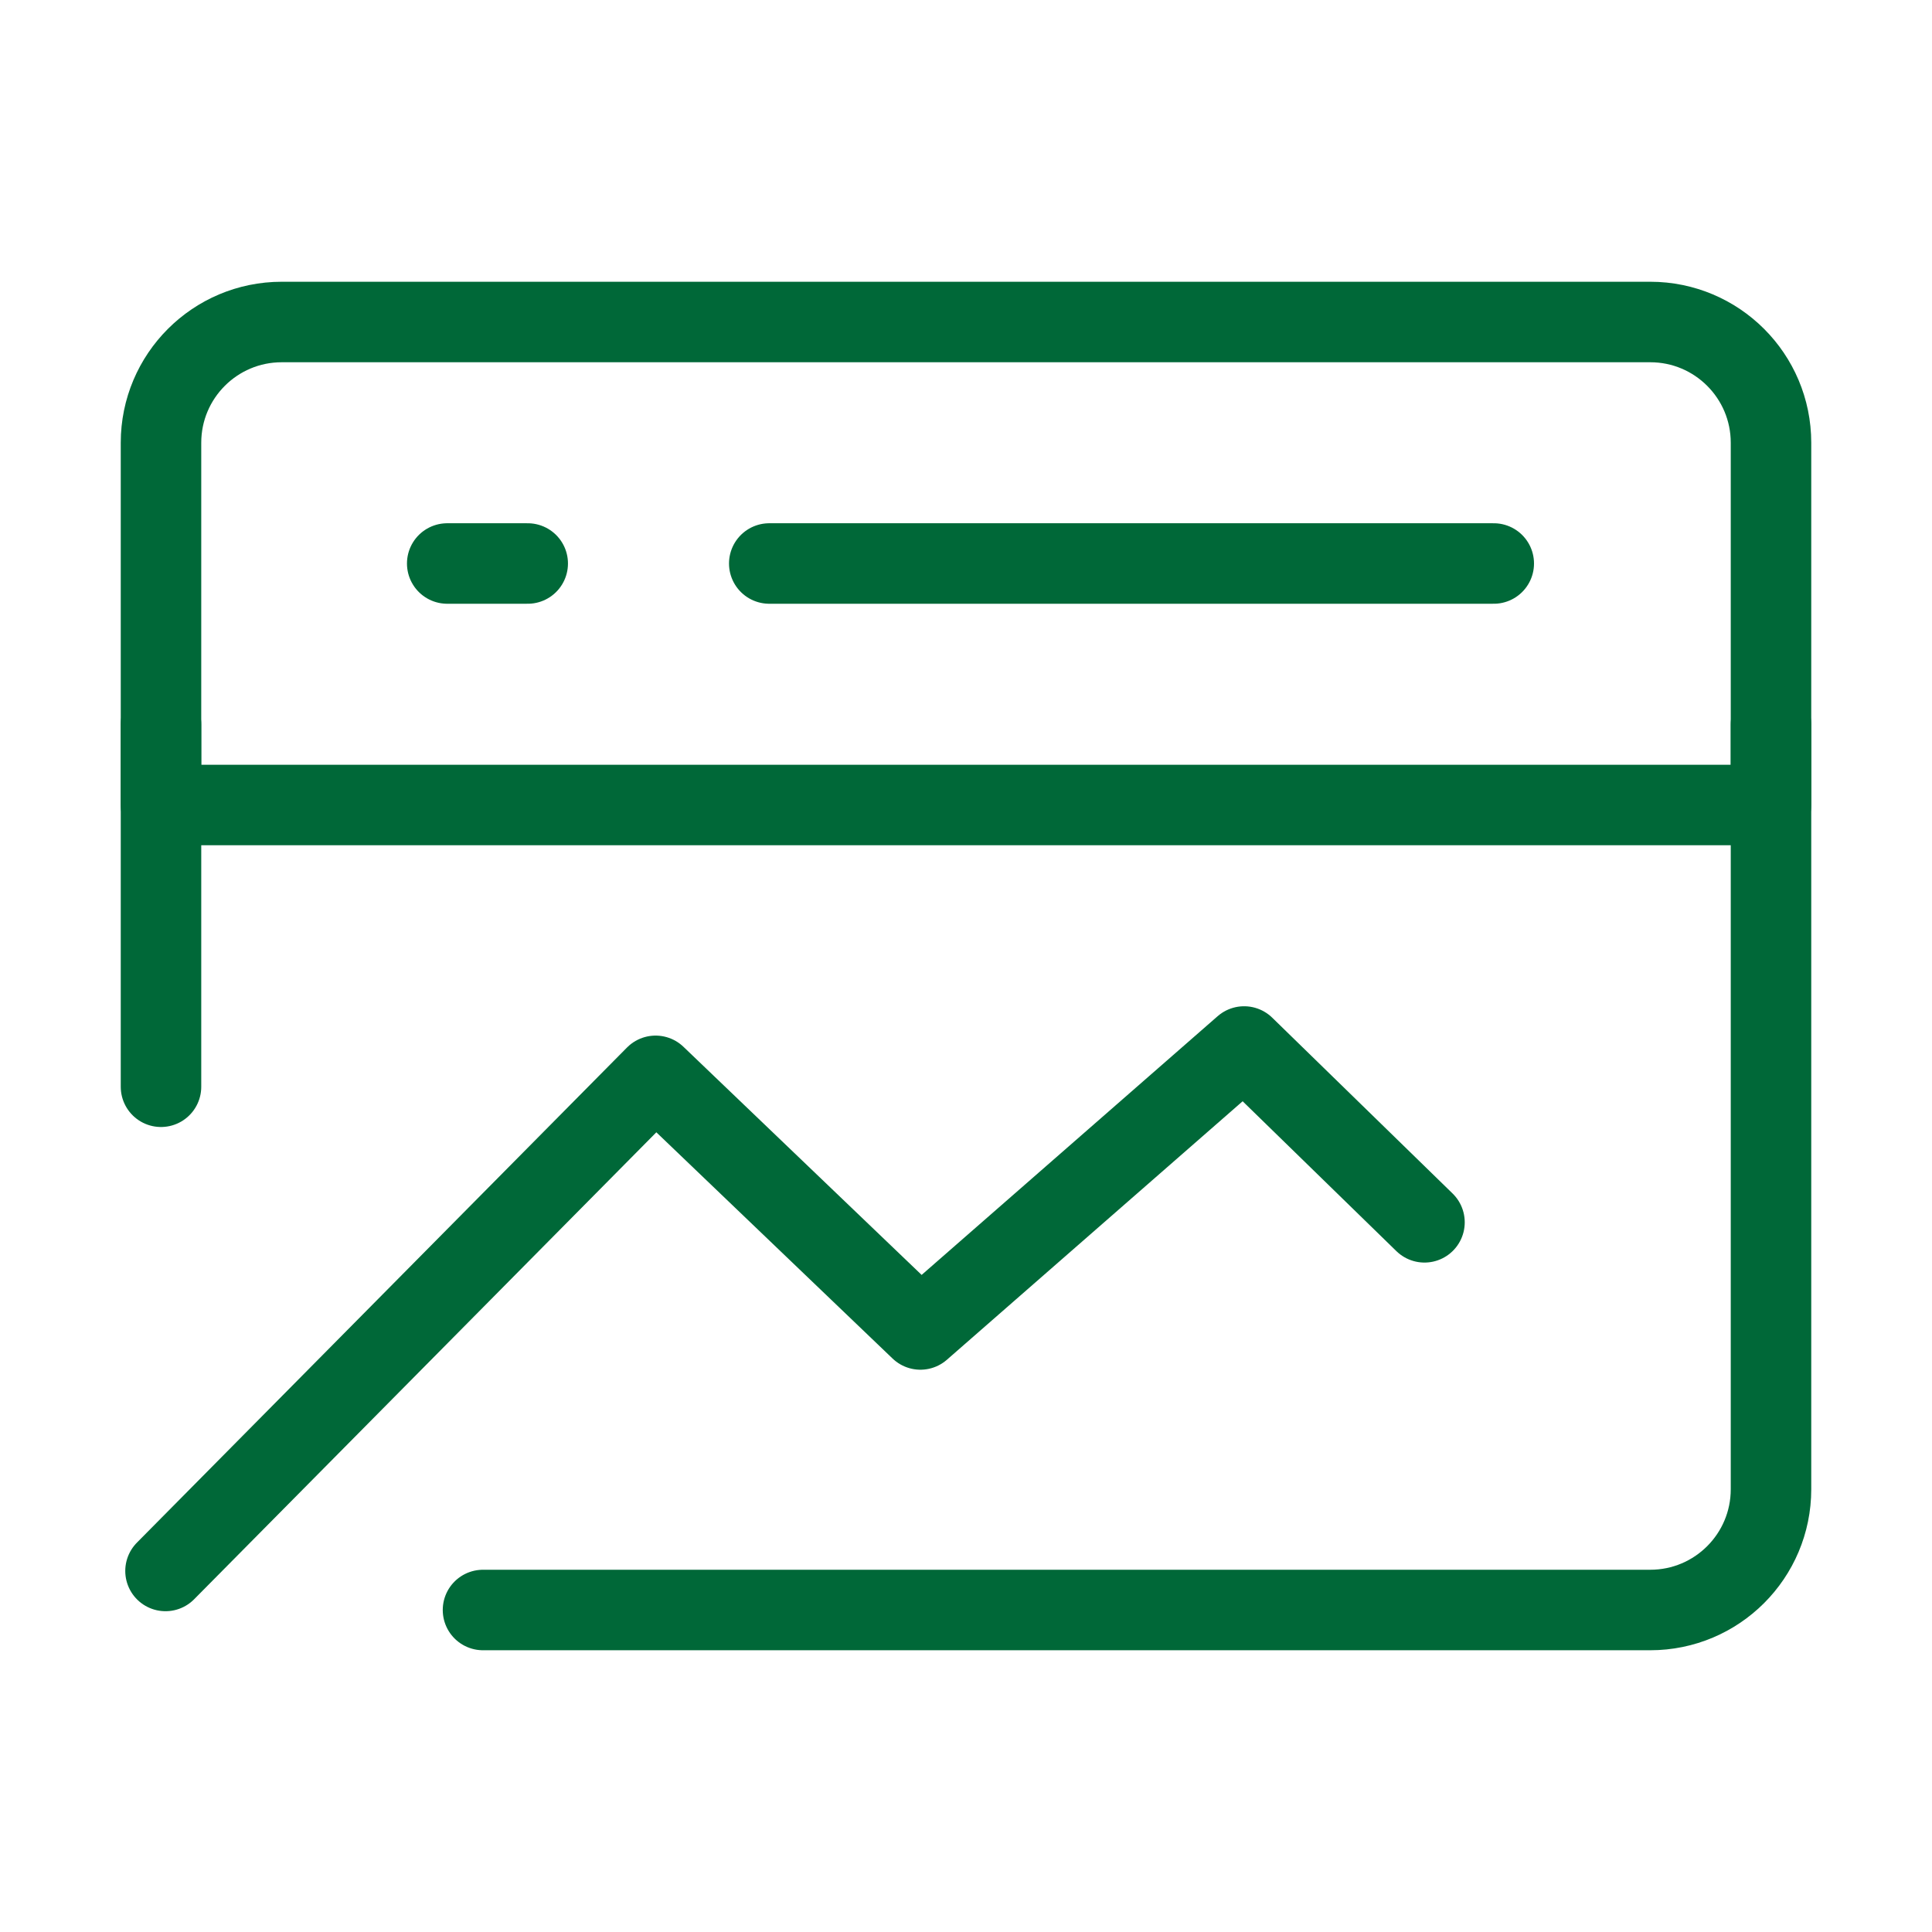 <?xml version="1.0" encoding="UTF-8"?><svg width="48" height="48" viewBox="0 0 48 48" fill="none" xmlns="http://www.w3.org/2000/svg"><path d="M44 11C44 9.343 42.657 8 41 8H7C5.343 8 4 9.343 4 11V20H44V11Z" fill="none" stroke="#006838" stroke-width="2" stroke-linecap="round" stroke-linejoin="round"/><path d="M4.112 39.03L16.288 26.729L22.867 33.03L30.91 26L35.391 30.368" stroke="#006838" stroke-width="2" stroke-linecap="round" stroke-linejoin="round"/><path d="M44 18V37C44 38.657 42.657 40 41 40H12" stroke="#006838" stroke-width="2" stroke-linecap="round" stroke-linejoin="round"/><path d="M19.112 14H37.112" stroke="#006838" stroke-width="2" stroke-linecap="round" stroke-linejoin="round"/><path d="M11.111 14H13.111" stroke="#006838" stroke-width="2" stroke-linecap="round" stroke-linejoin="round"/><path d="M4 18V27" stroke="#006838" stroke-width="2" stroke-linecap="round" stroke-linejoin="round"/></svg>